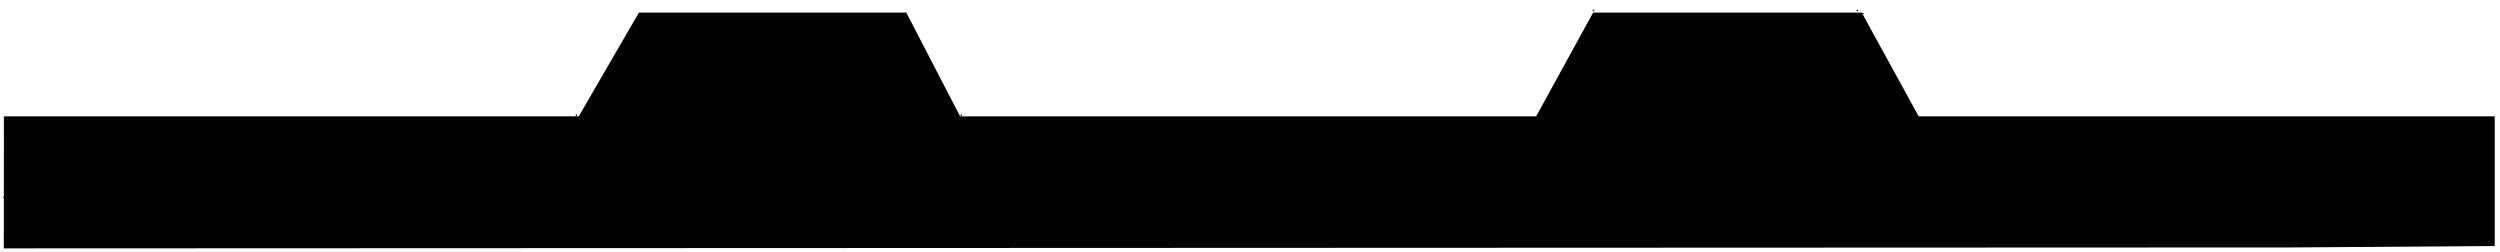 <?xml version="1.0" encoding="utf-8"?>
<!-- Generator: Adobe Illustrator 16.0.0, SVG Export Plug-In . SVG Version: 6.00 Build 0)  -->
<!DOCTYPE svg PUBLIC "-//W3C//DTD SVG 1.1 Tiny//EN" "http://www.w3.org/Graphics/SVG/1.1/DTD/svg11-tiny.dtd">
<svg version="1.1" baseProfile="tiny" id="Layer_1" xmlns="http://www.w3.org/2000/svg" xmlns:xlink="http://www.w3.org/1999/xlink"
	 x="0px" y="0px" width="842.857px" height="85.034px" viewBox="0 0 842.857 85.034" xml:space="preserve">
<polygon fill="#010101" points="537.113,4.242 517.903,39.224 323.694,39.224 305.554,4.242 215.404,4.242 195.125,39.224 
	1.316,39.224 1.284,83.739 772.653,83.423 841.082,82.94 841.082,39.224 646.873,39.224 627.664,4.242 "/>
<path fill="none" stroke="#010101" stroke-width="0.533" stroke-linecap="round" stroke-linejoin="round" stroke-miterlimit="10" d="
	M628.062,4.642L628.062,4.642"/>
<path fill="none" stroke="#010101" stroke-width="0.533" stroke-linecap="round" stroke-linejoin="round" stroke-miterlimit="10" d="
	M194.325,38.825L194.325,38.825"/>
<line fill="none" stroke="#010101" stroke-width="0.533" stroke-linecap="round" stroke-linejoin="round" stroke-miterlimit="10" stroke-dasharray="0,1.709" x1="267.716" y1="20.311" x2="267.716" y2="29.283"/>
<path fill="none" stroke="#010101" stroke-width="0.533" stroke-linecap="round" stroke-linejoin="round" stroke-miterlimit="10" d="
	M267.716,30.566L267.716,30.566 M267.716,17.748L267.716,17.748"/>
<path fill="none" stroke="#010101" stroke-width="0.533" stroke-linecap="round" stroke-linejoin="round" stroke-miterlimit="10" d="
	M537.248,3.521L537.248,3.521"/>
<path fill="none" stroke="#010101" stroke-width="0.533" stroke-linecap="round" stroke-linejoin="round" stroke-miterlimit="10" d="
	M626.199,3.521L626.199,3.521"/>
<path fill="none" stroke="#010101" stroke-width="0.533" stroke-linecap="round" stroke-linejoin="round" stroke-miterlimit="10" d="
	M324.094,38.825L324.094,38.825"/>
<path fill="none" stroke="#010101" stroke-width="0.533" stroke-linecap="round" stroke-linejoin="round" stroke-miterlimit="10" d="
	M305.157,4.905L305.157,4.905"/>
<path fill="none" stroke="#010101" stroke-width="0.533" stroke-linecap="round" stroke-linejoin="round" stroke-miterlimit="10" d="
	M195.154,66.341L195.154,66.341"/>
<g>
	
		<path fill="none" stroke="#010101" stroke-width="0.533" stroke-linecap="round" stroke-linejoin="round" stroke-miterlimit="10" d="
		M1.345,66.528L1.345,66.528"/>
</g>
</svg>
